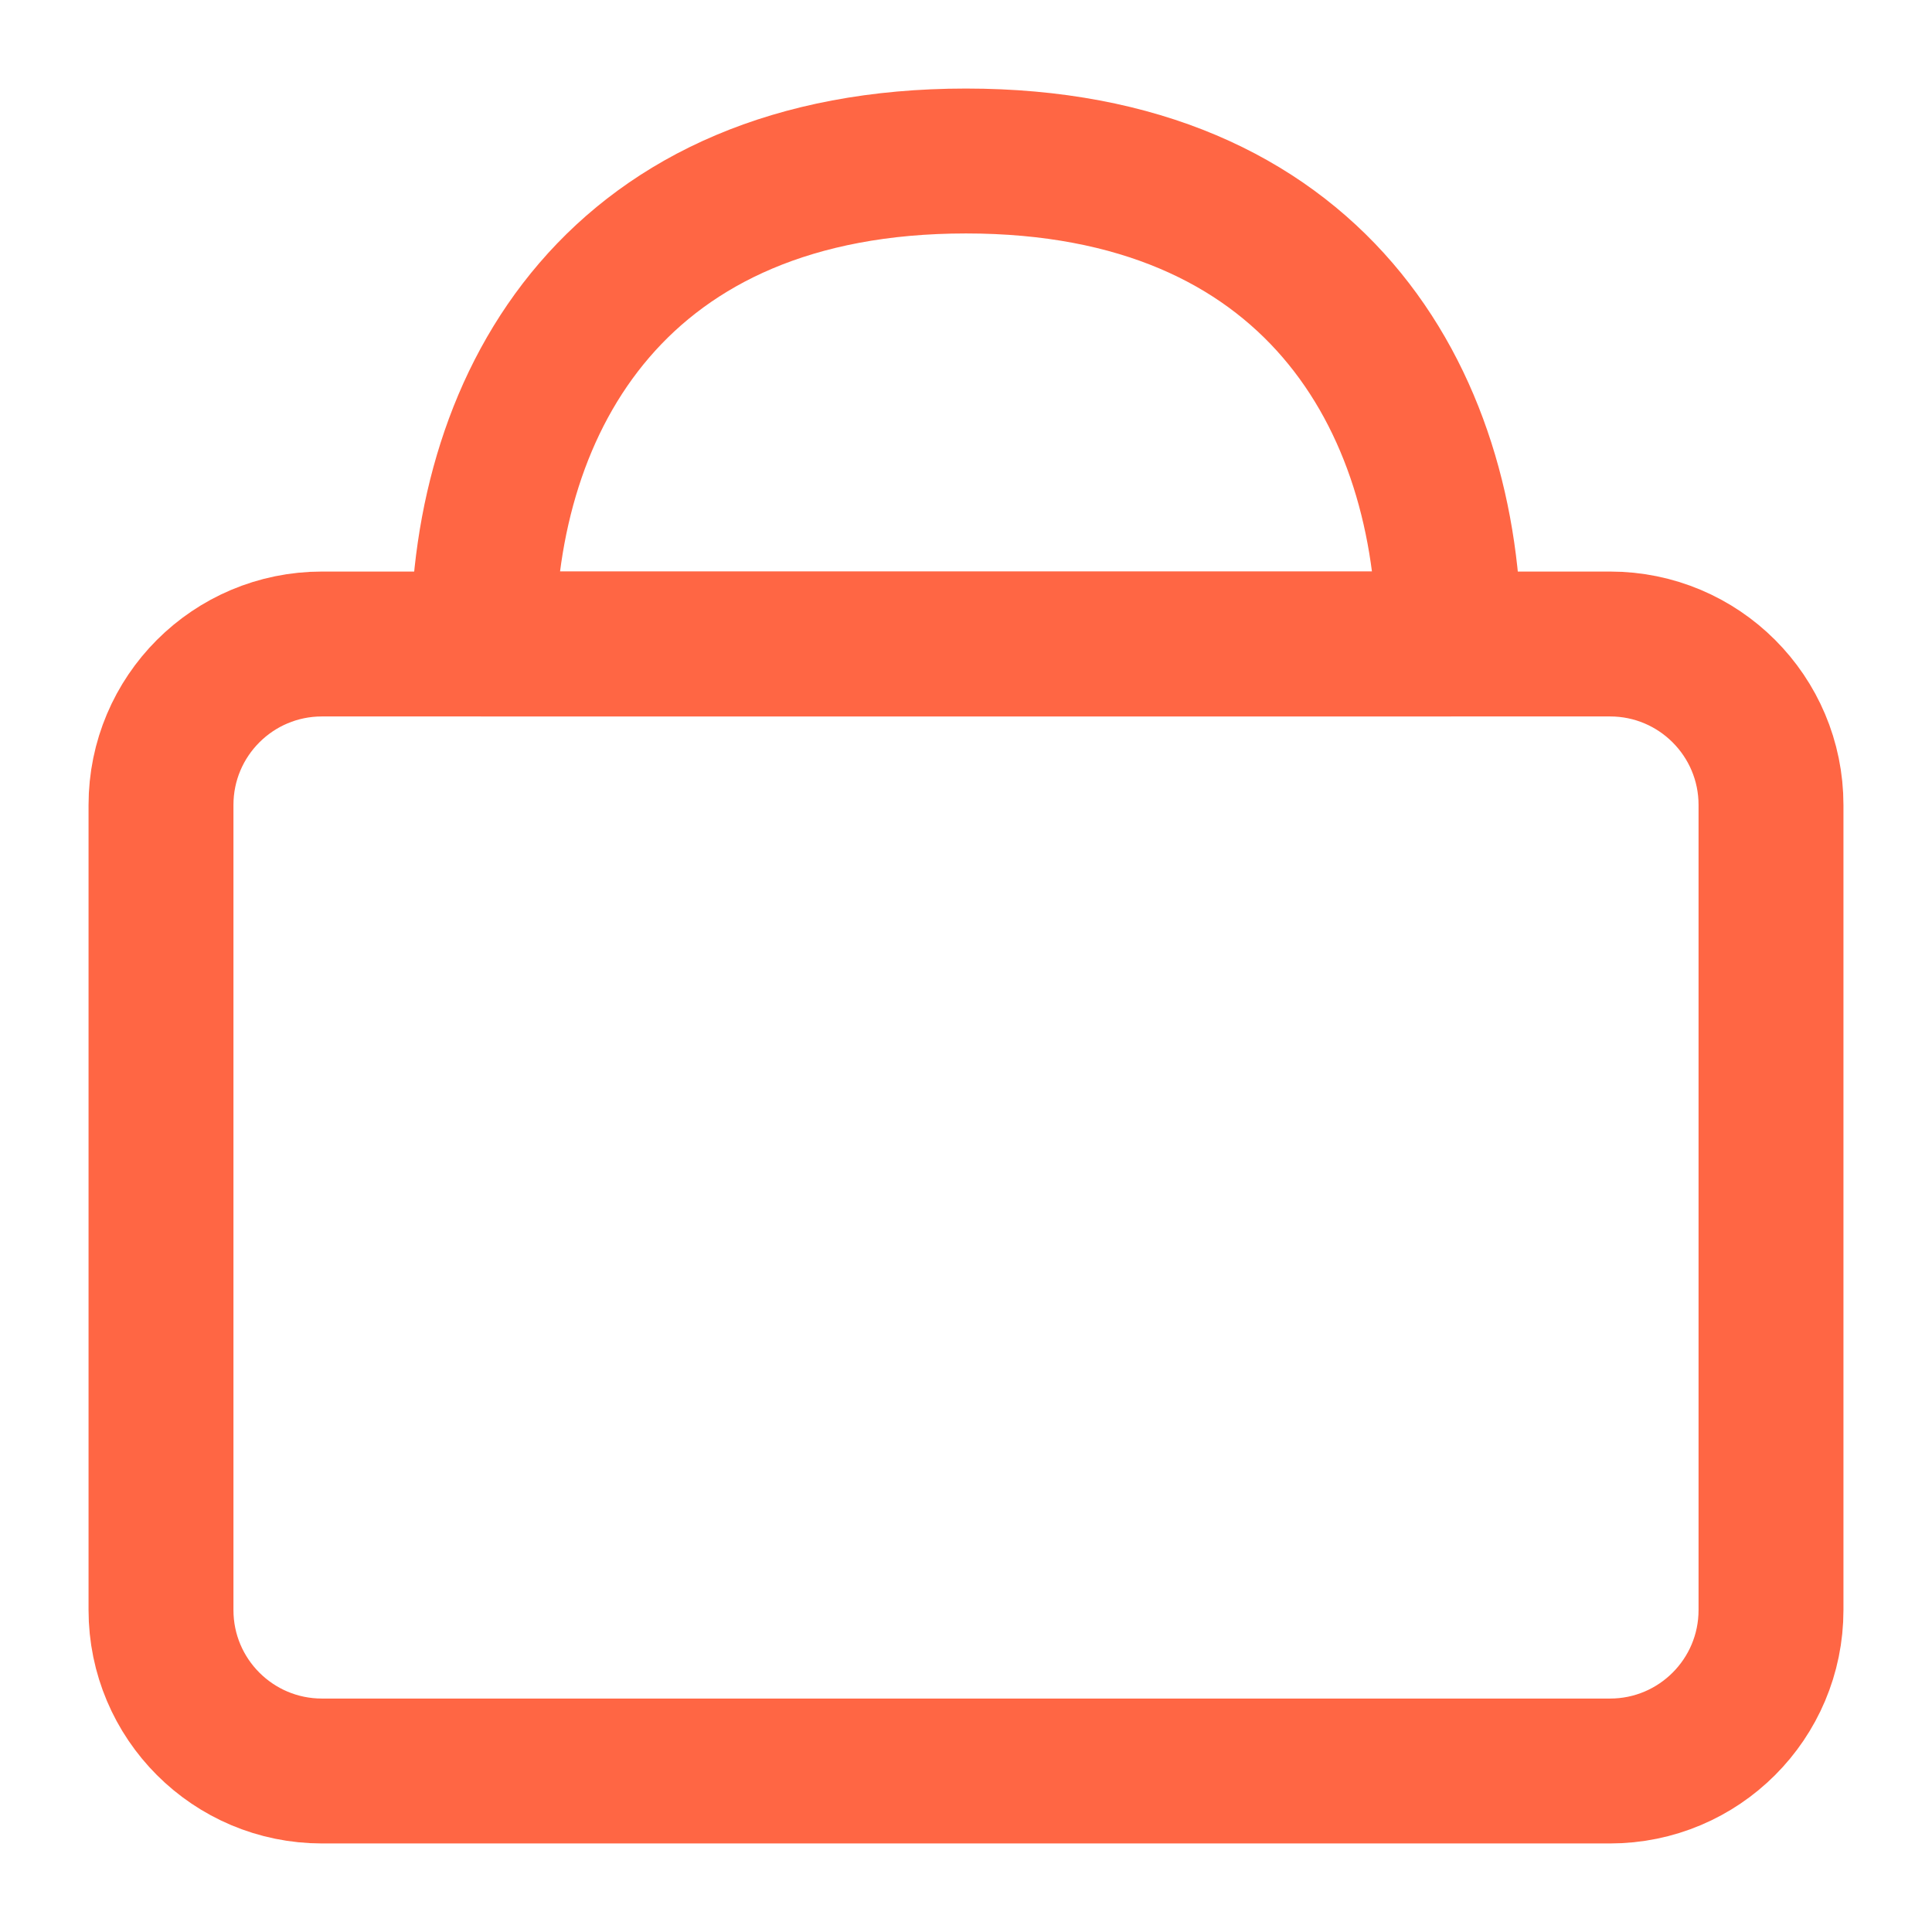 <?xml version="1.0" encoding="UTF-8" standalone="no"?>
<svg
   height="24px"
   version="1.1"
   viewBox="0 0 24 24"
   width="24px"
   id="svg10"
   xmlns="http://www.w3.org/2000/svg"
   xmlns:svg="http://www.w3.org/2000/svg">
  <defs
     id="defs14" />
  <title
     id="title2" />
  <desc
     id="desc4" />
  <g
     fill="none"
     fill-rule="evenodd"
     id="Social-/-25---Social,-briefcase,-case,-office,-project,-work-icon"
     stroke="none"
     stroke-linecap="round"
     stroke-linejoin="round"
     stroke-width="1"
     style="stroke:#ff6644;stroke-opacity:1;stroke-width:1.8;stroke-miterlimit:4;stroke-dasharray:none">
    <path
       d="M4,22 C2.895,22 2,21.105 2,20 L2,10 C2,8.895 2.895,8 4,8 L20,8 C21.105,8 22,8.895 22,10 L22,20 C22,21.105 21.105,22 20,22 L4,22 Z"
       id="Path"
       stroke="#000000"
       stroke-width="2"
       style="stroke:#ff6644;stroke-opacity:1;stroke-width:1.8;stroke-miterlimit:4;stroke-dasharray:none" />
    <path
       d="M18,8 L6,8 C6,4.943 7.688,2 12,2 C16.312,2 18,4.943 18,8 Z"
       id="path7"
       stroke="#000000"
       stroke-width="2"
       style="stroke:#ff6644;stroke-opacity:1;stroke-width:1.8;stroke-miterlimit:4;stroke-dasharray:none" />
  </g>
</svg>
